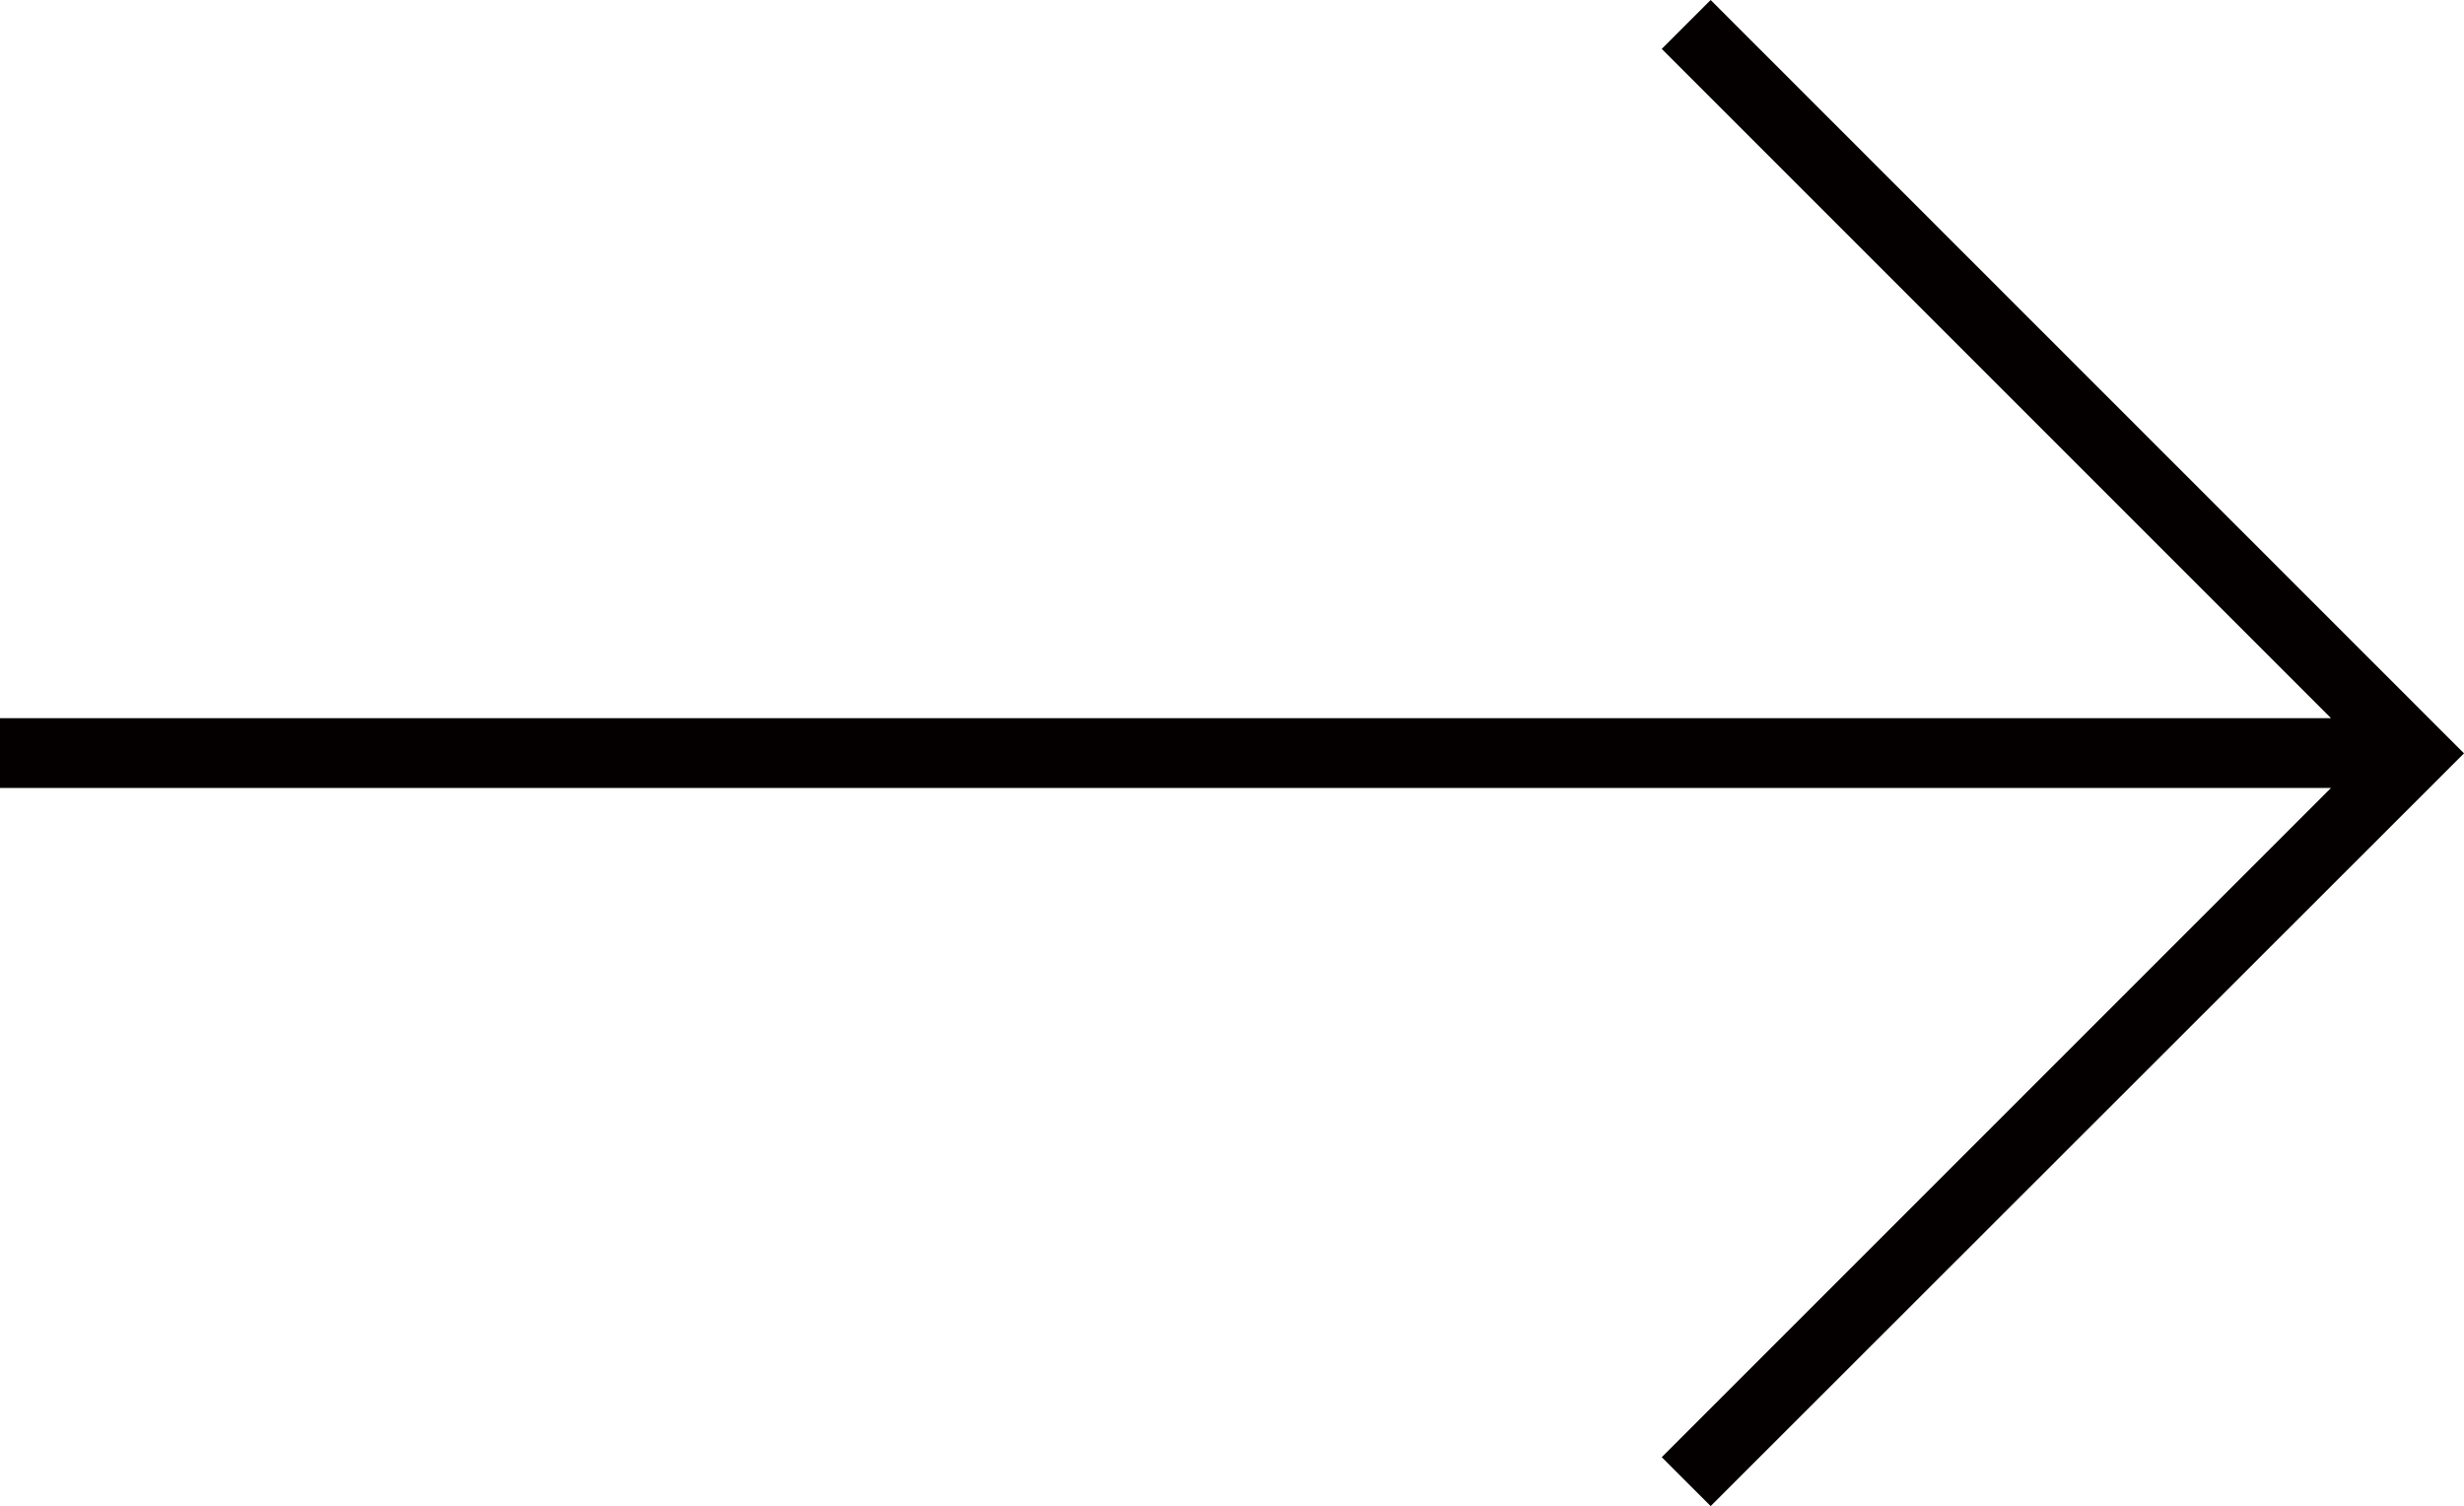 <?xml version="1.0" encoding="utf-8"?>
<!-- Generator: Adobe Illustrator 24.2.0, SVG Export Plug-In . SVG Version: 6.00 Build 0)  -->
<svg version="1.1" id="레이어_1" xmlns="http://www.w3.org/2000/svg" xmlns:xlink="http://www.w3.org/1999/xlink" x="0px"
	 y="0px" viewBox="0 0 413.1 252.5" style="enable-background:new 0 0 413.1 252.5;" xml:space="preserve">
<style type="text/css">
	.st0{fill:#040000;}
</style>
<polygon class="st0" points="286.8,0 278.6,8.2 390.8,120.4 0,120.4 0,132.1 390.8,132.1 278.6,244.3 286.8,252.5 413.1,126.3 "/>
</svg>
